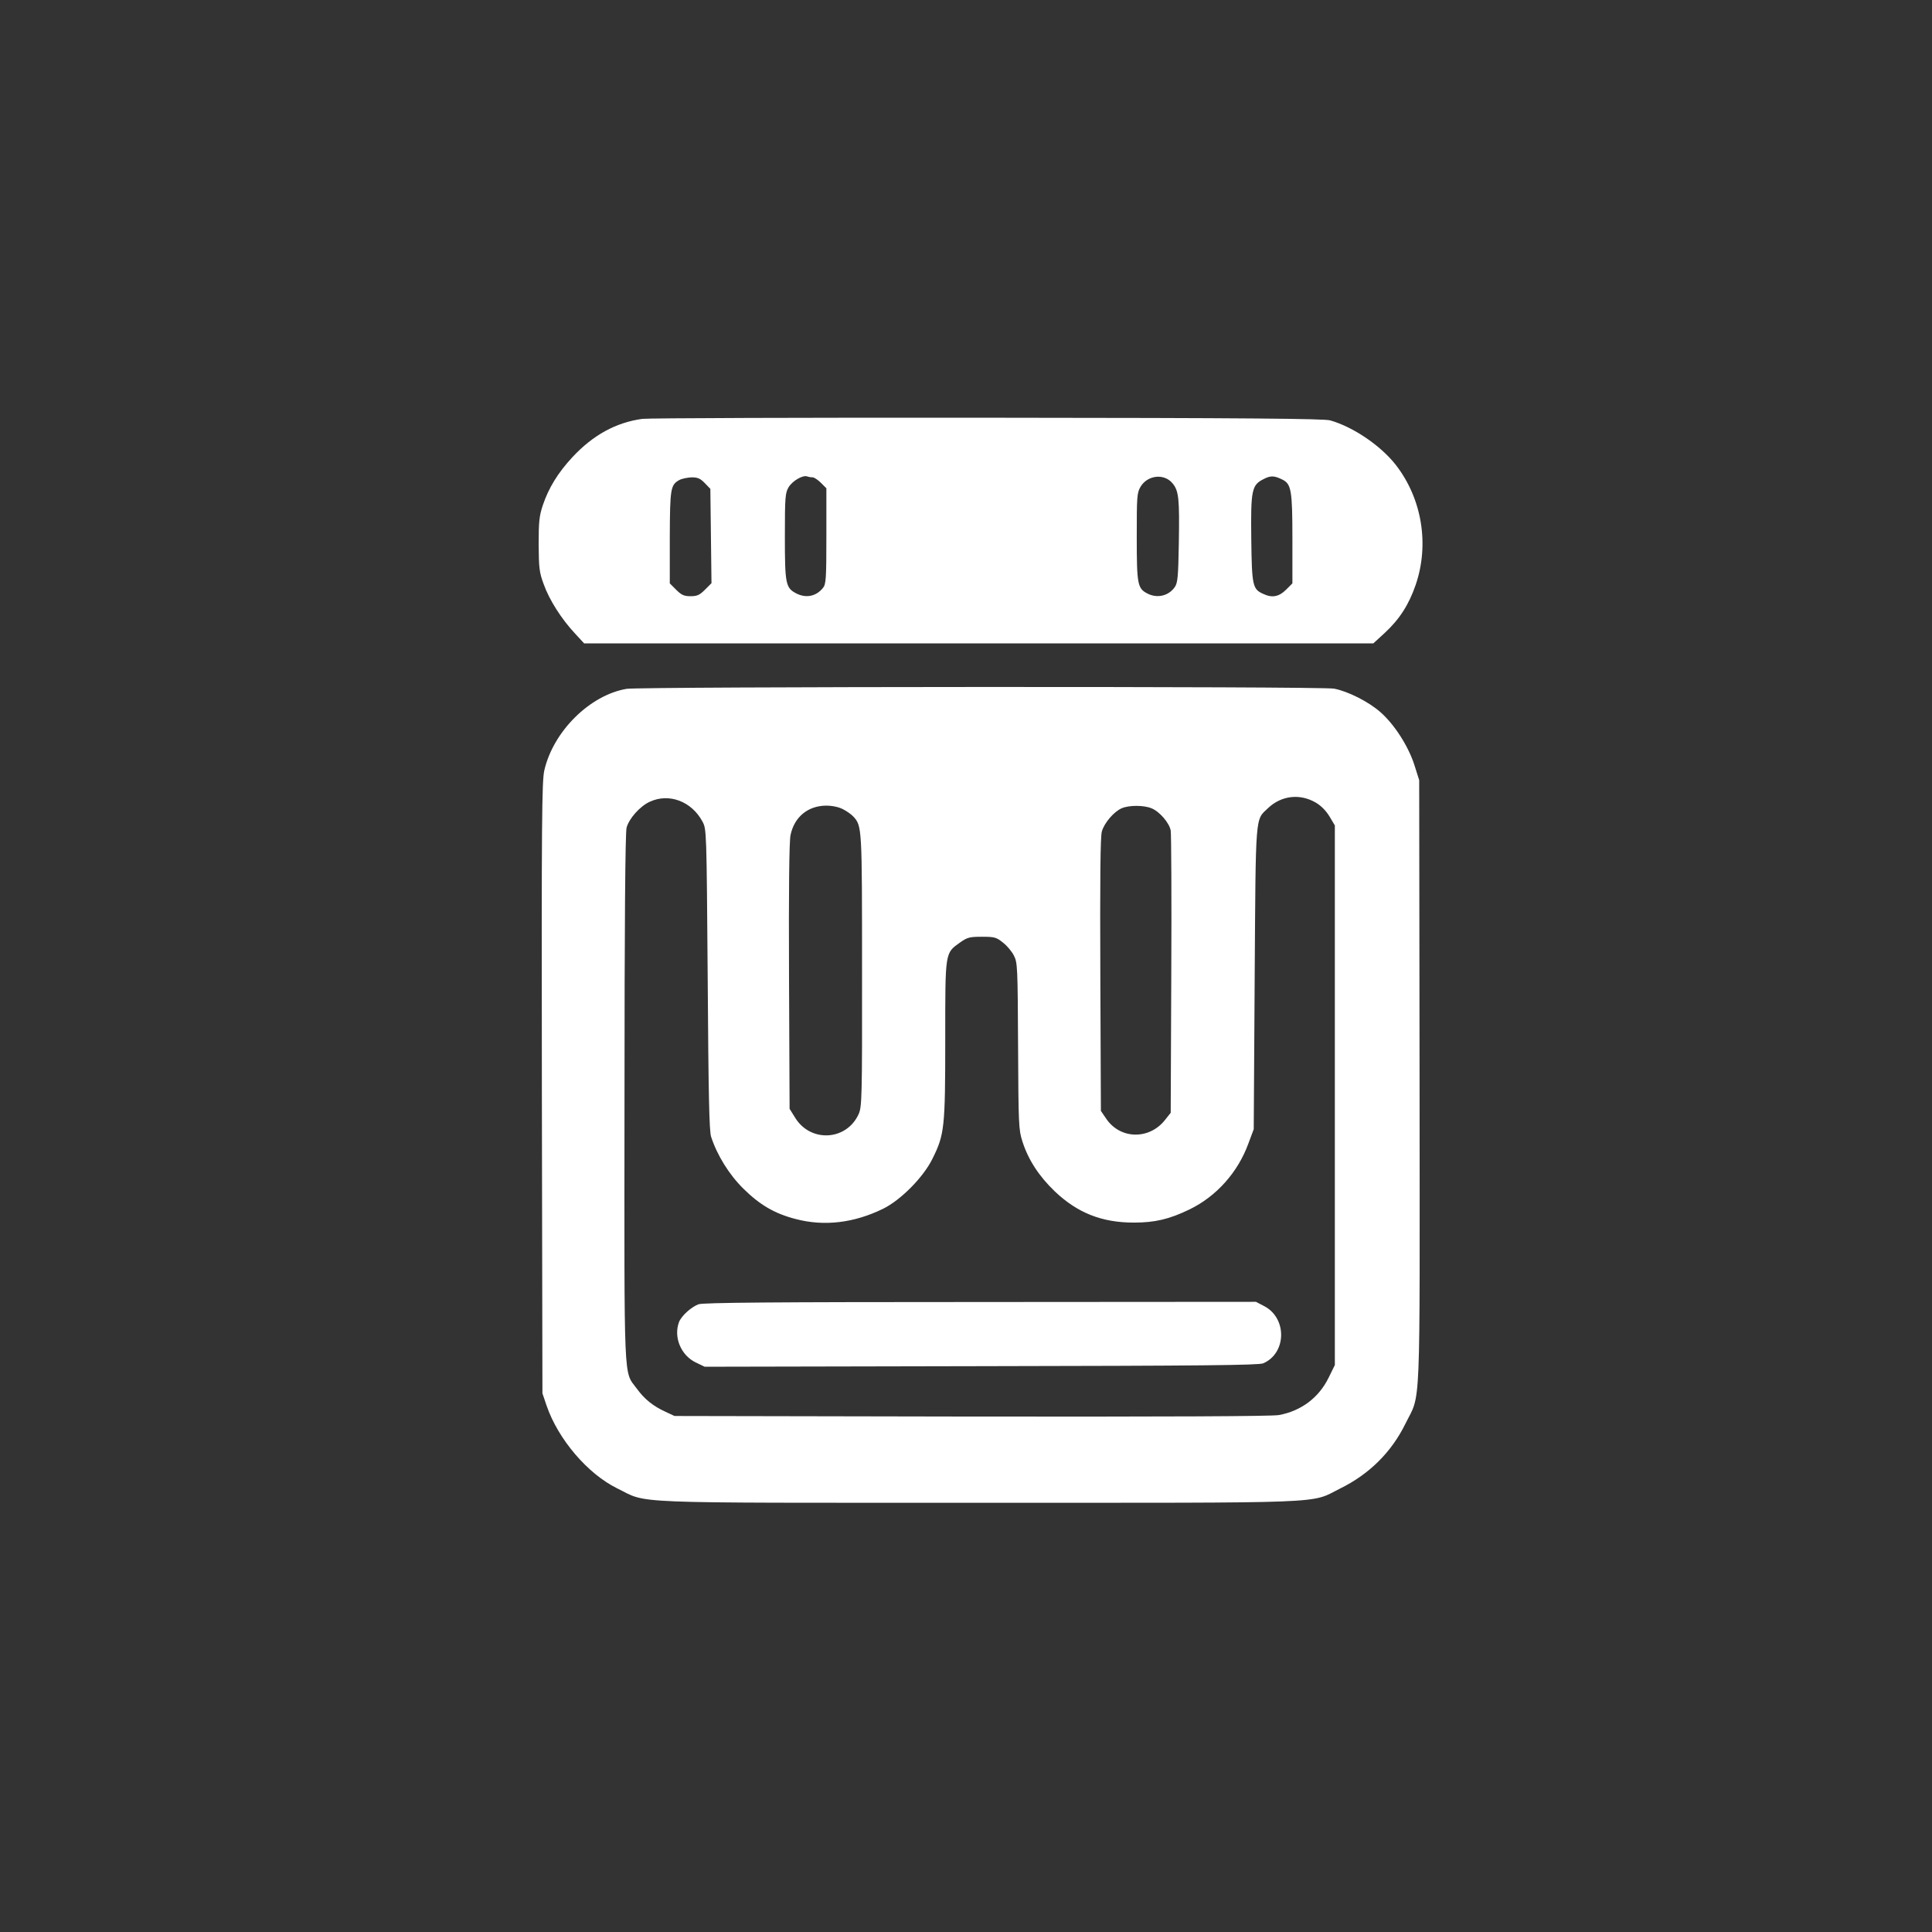 <?xml version="1.0" standalone="no"?>
<!DOCTYPE svg PUBLIC "-//W3C//DTD SVG 20010904//EN"
 "http://www.w3.org/TR/2001/REC-SVG-20010904/DTD/svg10.dtd">
<svg version="1.0" xmlns="http://www.w3.org/2000/svg"
 width="1024pt" height="1024pt" viewBox="0 0 1024 1024"
 preserveAspectRatio="xMidYMid meet">

<rect x="0" y="0" width="1024" height="1024" fill="#333333" stroke="none"/>

<g transform="translate(0,1024) scale(0.1,-0.1)"
fill="#ffffff" stroke="none">
<path d="M3405 8020 c-140 -19 -262 -86 -371 -203 -77 -83 -126 -163 -157
-255 -19 -57 -22 -88 -22 -207 1 -125 3 -148 27 -212 29 -82 94 -184 165 -260
l49 -53 2092 0 2091 0 60 55 c79 73 128 150 164 254 74 215 34 458 -105 637
-80 102 -225 201 -348 236 -35 9 -423 13 -1815 14 -973 1 -1797 -2 -1830 -6z
m902 -310 c8 0 28 -13 44 -29 l29 -29 0 -254 c0 -225 -2 -255 -18 -274 -36
-45 -90 -56 -142 -29 -56 29 -60 51 -60 302 0 211 2 230 20 261 21 34 75 65
98 57 8 -3 20 -5 29 -5z m1907 -31 c34 -40 38 -81 34 -319 -3 -176 -6 -209
-21 -231 -32 -47 -93 -62 -145 -35 -53 27 -57 48 -57 300 0 215 1 233 20 266
37 62 125 72 169 19z m583 19 c47 -23 53 -58 53 -313 l0 -237 -34 -34 c-37
-37 -74 -44 -120 -22 -57 25 -61 43 -64 293 -3 260 2 285 68 317 35 18 55 17
97 -4z m-3061 -19 l29 -30 3 -250 3 -250 -35 -35 c-28 -28 -41 -34 -76 -34
-34 0 -48 6 -76 34 l-34 34 0 244 c1 260 4 278 51 304 13 7 42 13 65 14 32 0
46 -6 70 -31z"/>
<path d="M3321 6589 c-194 -33 -388 -224 -436 -432 -13 -58 -15 -260 -13
-1684 l3 -1618 22 -65 c61 -178 217 -361 373 -438 170 -83 12 -77 1915 -77
1896 0 1755 -6 1917 75 155 76 273 193 347 344 83 168 76 12 75 1811 l-2 1600
-26 82 c-32 99 -106 214 -179 278 -63 56 -173 111 -246 125 -69 13 -3673 11
-3750 -1z m3653 -603 c29 -17 55 -44 73 -74 l28 -47 0 -1430 0 -1430 -33 -67
c-52 -106 -145 -176 -263 -198 -36 -7 -595 -9 -1630 -8 l-1574 3 -47 22 c-66
30 -112 67 -152 122 -72 98 -67 -11 -66 1540 0 925 4 1408 11 1434 13 49 72
115 124 138 102 47 221 1 278 -105 22 -41 22 -42 28 -836 4 -611 8 -804 18
-835 32 -98 95 -200 171 -275 87 -86 165 -132 277 -161 152 -40 309 -21 463
54 94 46 215 168 263 267 63 127 67 164 67 630 0 470 -2 457 79 515 38 27 51
30 116 30 67 0 76 -3 111 -31 21 -16 47 -47 58 -69 19 -37 20 -60 22 -479 2
-415 3 -445 23 -506 31 -97 87 -183 171 -264 121 -115 250 -166 420 -166 111
0 188 18 295 70 142 69 256 196 312 350 l28 75 5 800 c6 886 2 836 71 902 71
67 169 78 253 29z m-2506 -35 c20 -10 45 -28 55 -39 46 -50 46 -57 46 -817 1
-677 -1 -722 -18 -760 -64 -141 -254 -152 -336 -20 l-30 48 -3 701 c-2 465 1
718 8 750 20 96 92 155 188 156 33 0 67 -7 90 -19z m1635 5 c43 -17 95 -78
102 -118 3 -18 5 -362 3 -765 l-3 -731 -31 -39 c-83 -104 -234 -102 -309 5
l-30 44 -3 721 c-2 502 0 733 8 760 13 46 64 105 105 123 39 17 117 17 158 0z"/>
<path d="M3702 3327 c-39 -15 -90 -61 -103 -94 -30 -80 10 -176 88 -214 l48
-23 1465 3 c1170 2 1471 5 1495 15 124 53 128 239 6 303 l-44 23 -1461 -1
c-1096 0 -1469 -3 -1494 -12z"/>
</g>
</svg>
